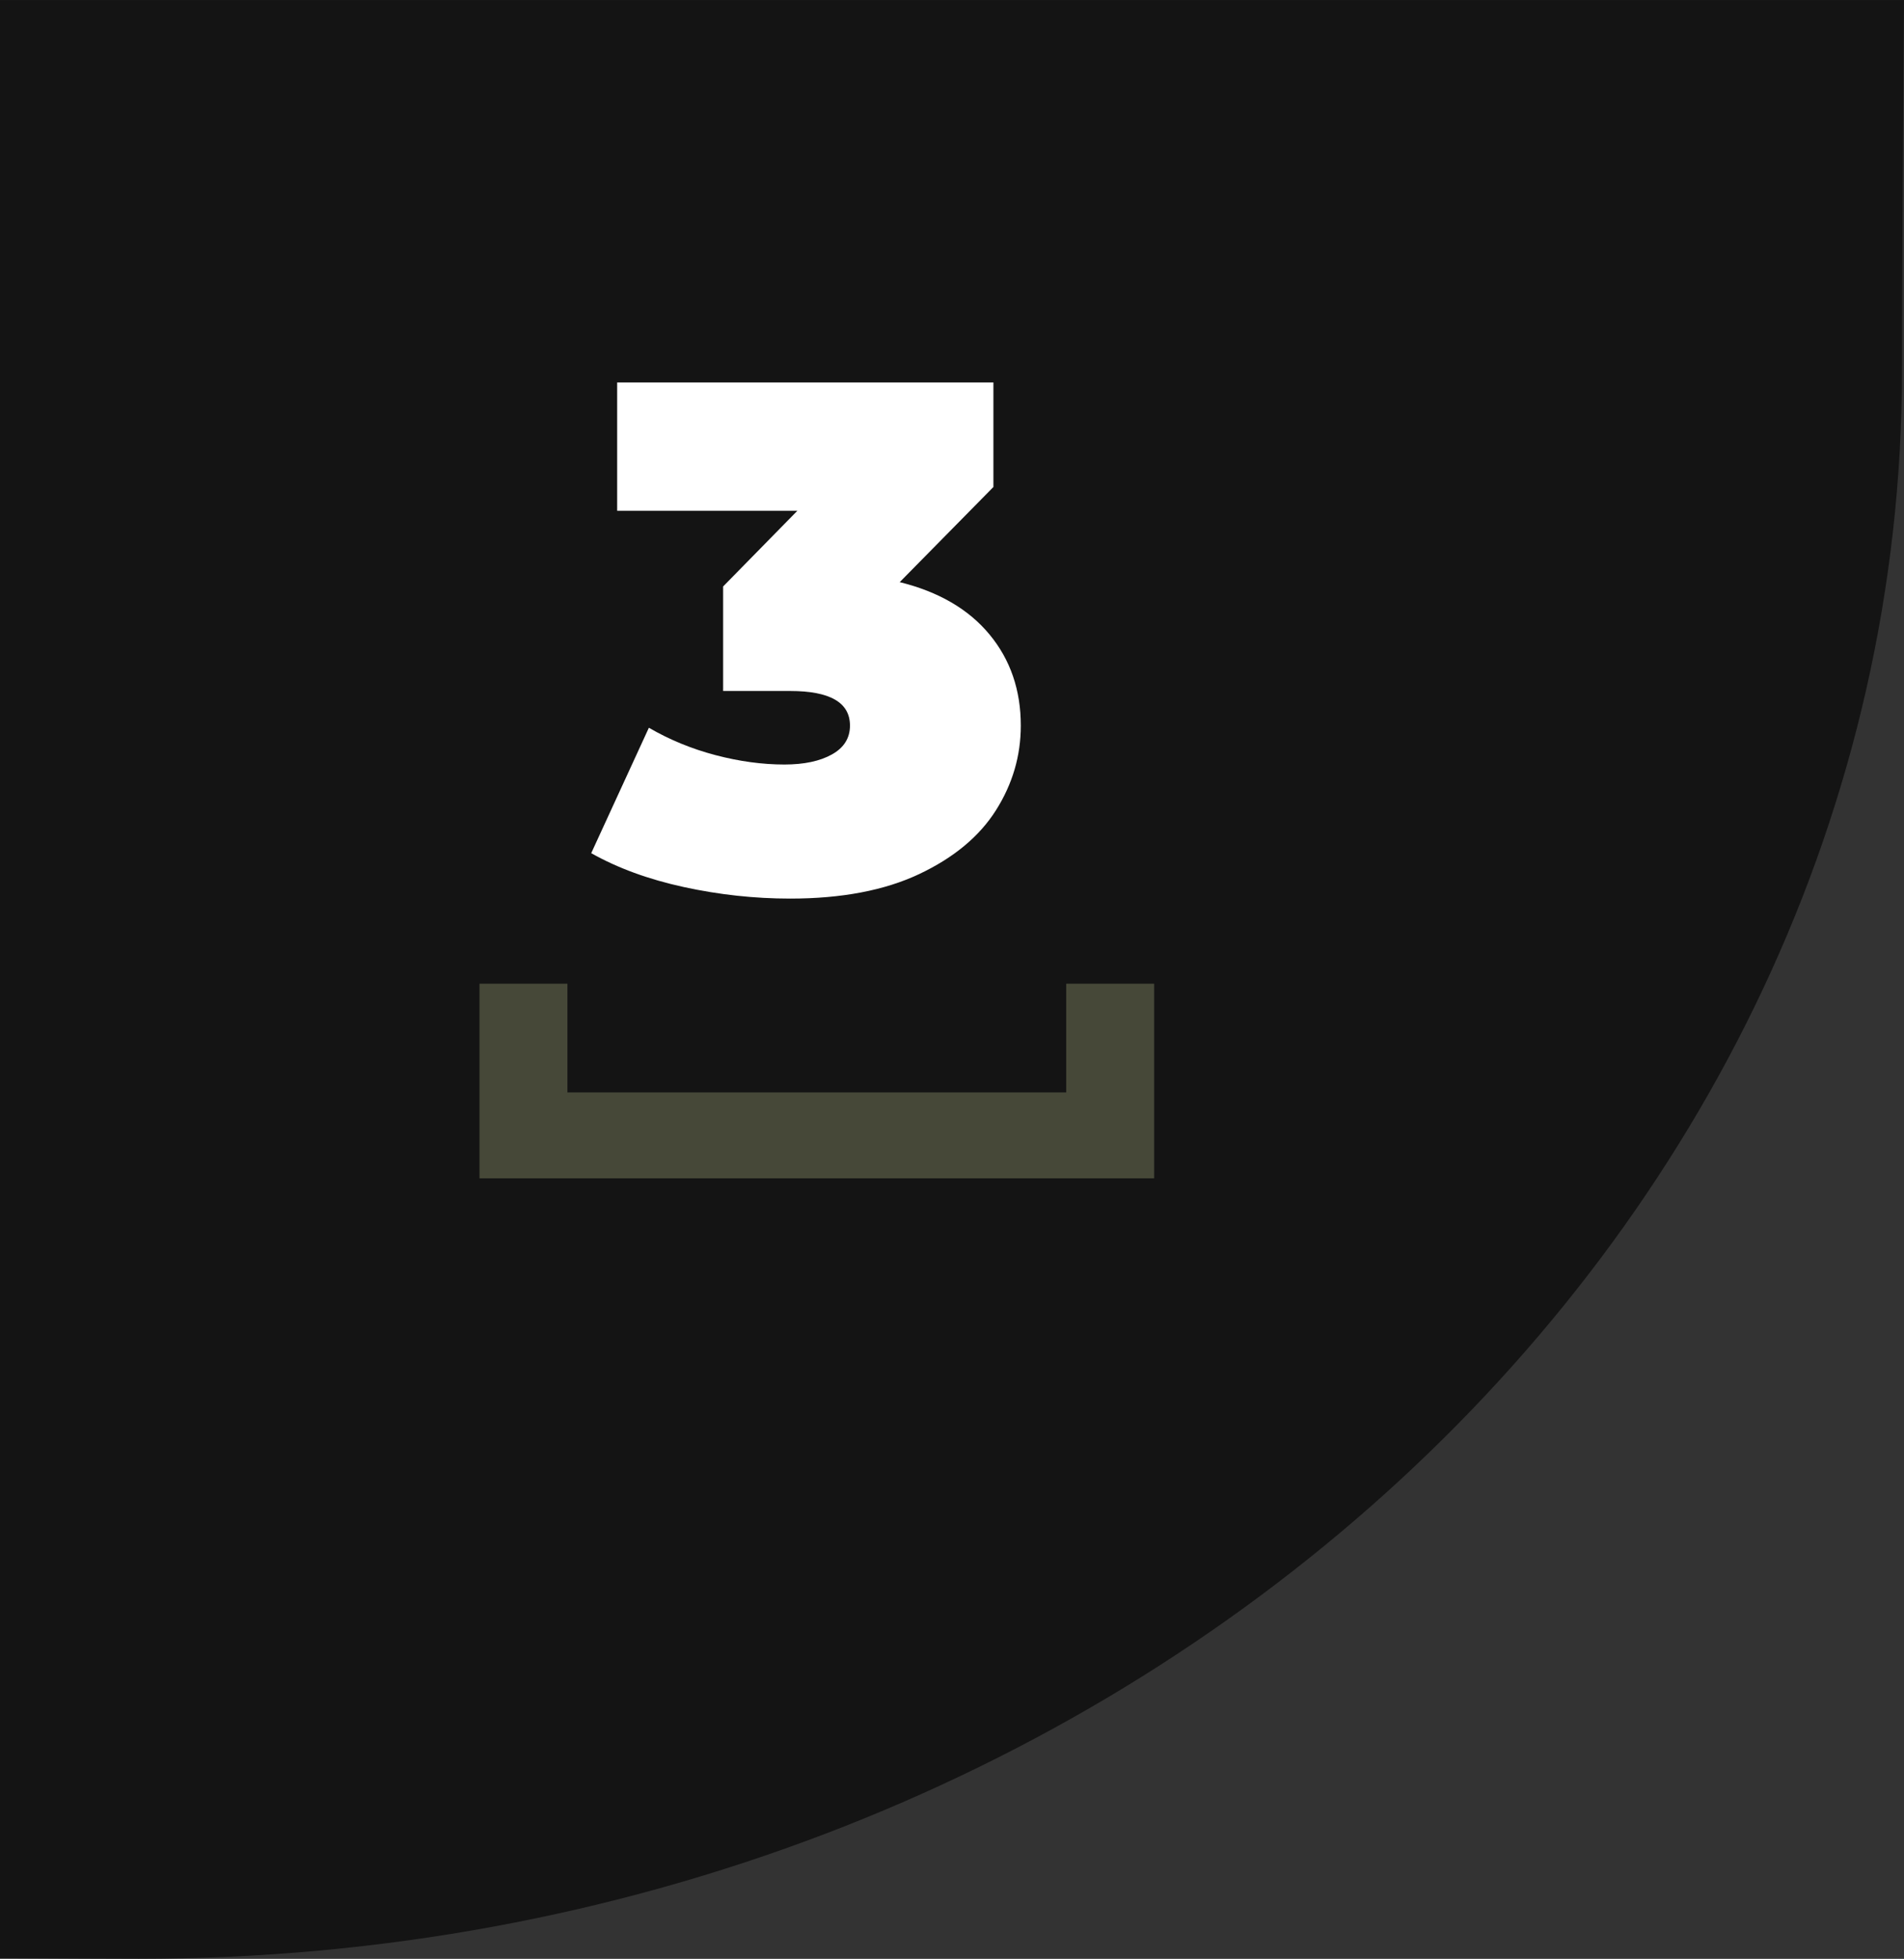 <?xml version="1.0" encoding="UTF-8"?> <svg xmlns="http://www.w3.org/2000/svg" xmlns:xlink="http://www.w3.org/1999/xlink" id="Layer_2" viewBox="0 0 316.99 326.09"><rect x="0" y="0" width="316.99" height="326.09" fill="#333333" stroke="none"/><defs><style>.cls-1{fill:#91976d;}.cls-2{fill:url(#linear-gradient);opacity:.86;}.cls-3{fill:#fff;}.cls-4{opacity:.4;}</style><linearGradient id="linear-gradient" x1="-22.92" y1="172.82" x2="377.94" y2="94.82" gradientUnits="userSpaceOnUse"><stop offset=".11" stop-color="#000" stop-opacity=".7"></stop><stop offset=".9" stop-color="#000" stop-opacity=".7"></stop></linearGradient></defs><g id="Layer_1-2"><path class="cls-2" d="M0,0v325.99c11.02.06,19.2.1,23.07.1,162.15,0,293.59-118.47,293.59-264.61,0-14.15.14-36.52.33-61.47H0Z"></path><path class="cls-3" d="M164.73,105.61c3.48,4.2,5.22,9.26,5.22,15.18,0,5.04-1.38,9.74-4.14,14.1-2.76,4.36-7.02,7.9-12.78,10.62-5.76,2.72-12.92,4.08-21.48,4.08-5.92,0-11.82-.64-17.7-1.92-5.88-1.28-11.02-3.16-15.42-5.64l9.6-20.88c3.44,2,7.14,3.52,11.1,4.56,3.96,1.04,7.78,1.56,11.46,1.56,3.28,0,5.92-.56,7.92-1.68,2-1.12,3-2.72,3-4.8,0-3.84-3.32-5.76-9.96-5.76h-11.16v-17.4l12.36-12.6h-30v-21.36h62.64v17.4l-15.6,15.84c6.48,1.6,11.46,4.5,14.94,8.7Z"></path><g class="cls-4"><path class="cls-1" d="M79.83,163.76h14.64v18.1h83.04v-18.1h14.64v32.4h-112.32v-32.4Z"></path></g></g></svg> 